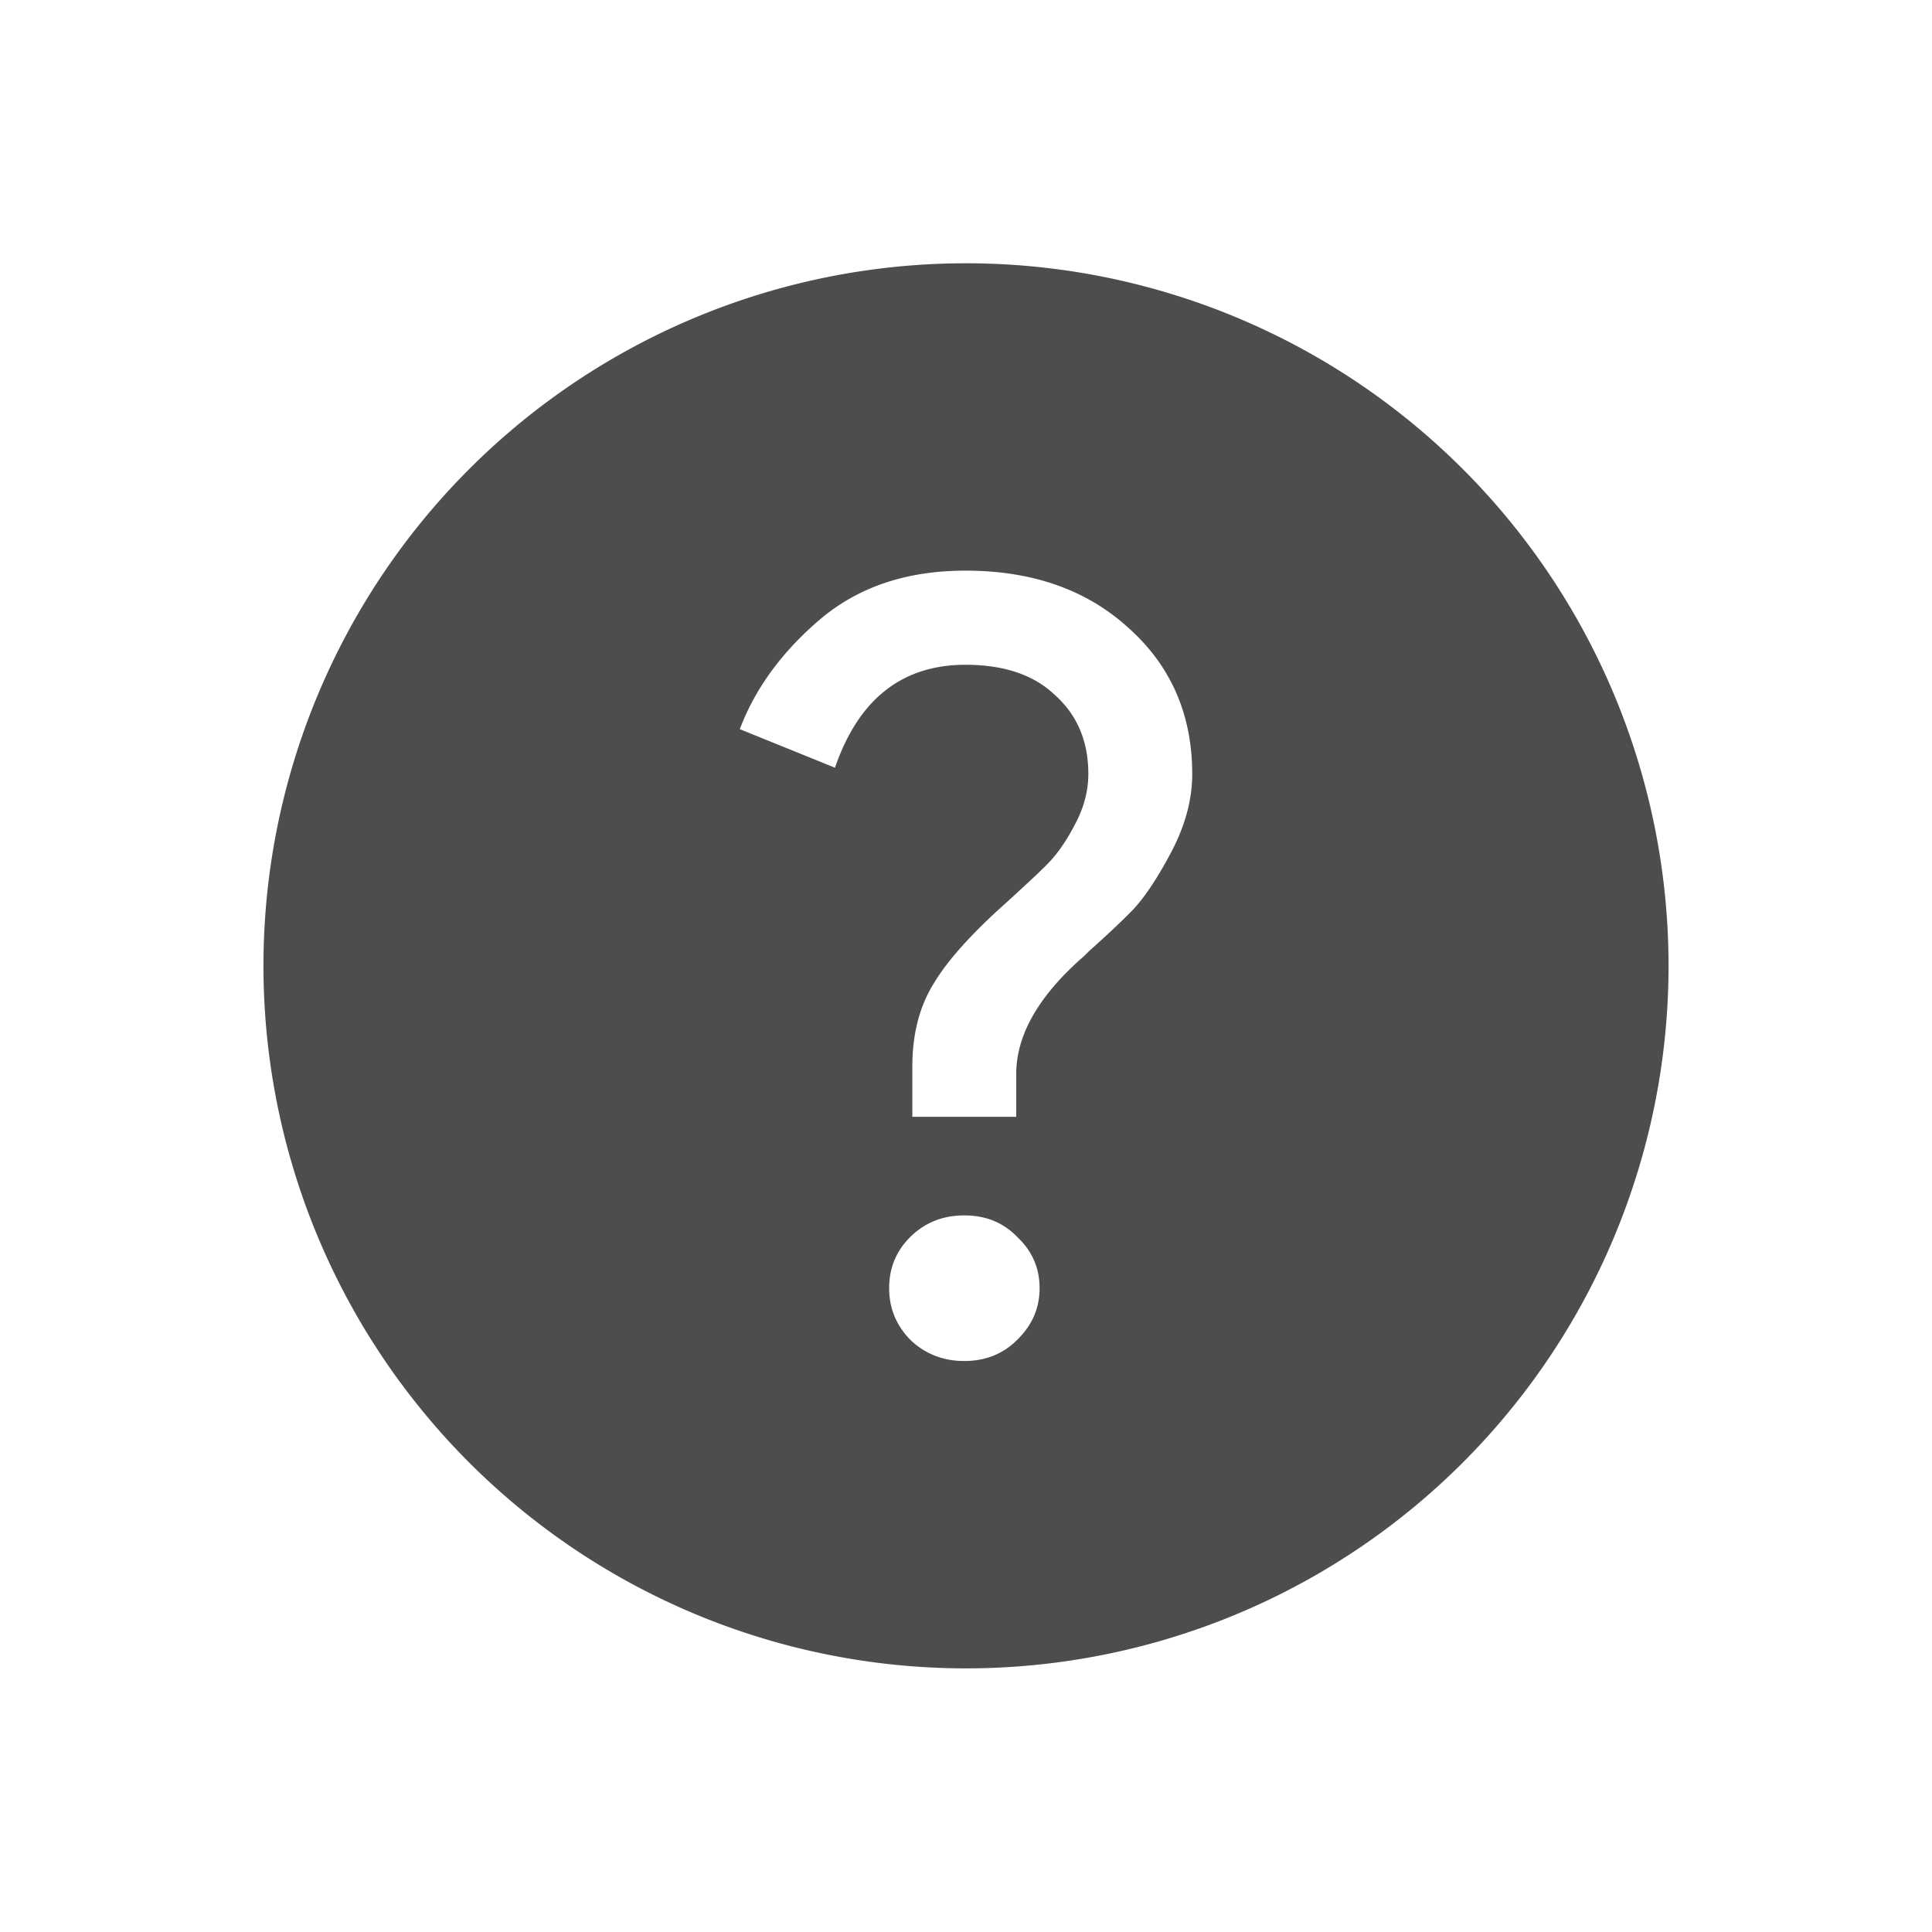 <svg xmlns="http://www.w3.org/2000/svg" viewBox="0 0 22 22"><defs><clipPath><path d="m22.2 686.12h1447.73v-667.19h-1447.73v667.19"/></clipPath><clipPath><path fill="#f2f2f2" d="m7 1023.36h1v1h-1z"/></clipPath><clipPath><path d="m0 706.47h1490.93v-706.47h-1490.93v706.47"/></clipPath><clipPath><path fill="#aade87" fill-opacity=".472" d="m-6 1028.36h32v32h-32z"/></clipPath><clipPath><path fill="#00f" fill-opacity=".514" d="m-7 1024.36h34v34h-34z"/></clipPath><clipPath><path fill="#f2f2f2" d="m7 1023.36h1v1h-1z"/></clipPath></defs><path d="M11 3A8 8 0 0 0 3 11 8 8 0 0 0 11 19 8 8 0 0 0 19 11 8 8 0 0 0 11 3M10.994 6.5C11.758 6.5 12.379 6.719 12.857 7.158 13.336 7.589 13.576 8.142 13.576 8.816 13.576 9.109 13.495 9.406 13.336 9.707 13.176 10.01 13.03 10.223 12.908 10.354 12.791 10.475 12.623 10.635 12.404 10.83L12.342 10.891C11.83 11.338 11.572 11.785 11.572 12.232V12.719H10.389V12.146C10.389 11.781 10.469 11.467 10.629 11.207 10.788 10.939 11.07 10.625 11.473 10.268 11.699 10.06 11.859 9.914 11.951 9.816 12.05 9.711 12.148 9.569 12.24 9.391 12.341 9.204 12.393 9.01 12.393 8.816 12.393 8.442 12.266 8.142 12.01 7.914 11.77 7.686 11.431 7.572 10.994 7.572 10.272 7.572 9.776 7.964 9.508 8.744L8.424 8.305C8.6 7.841 8.904 7.426 9.332 7.06 9.769 6.687 10.322 6.5 10.994 6.5M10.98 13.842C11.224 13.842 11.426 13.923 11.586 14.09 11.754 14.249 11.838 14.442 11.838 14.67 11.838 14.898 11.754 15.09 11.586 15.256 11.426 15.418 11.224 15.5 10.98 15.5 10.737 15.5 10.531 15.418 10.363 15.256 10.204 15.09 10.125 14.898 10.125 14.67 10.125 14.442 10.204 14.249 10.363 14.09 10.531 13.923 10.737 13.842 10.98 13.842" transform="translate(0-.002)" fill="#4d4d4d" fill-rule="evenodd"/></svg>